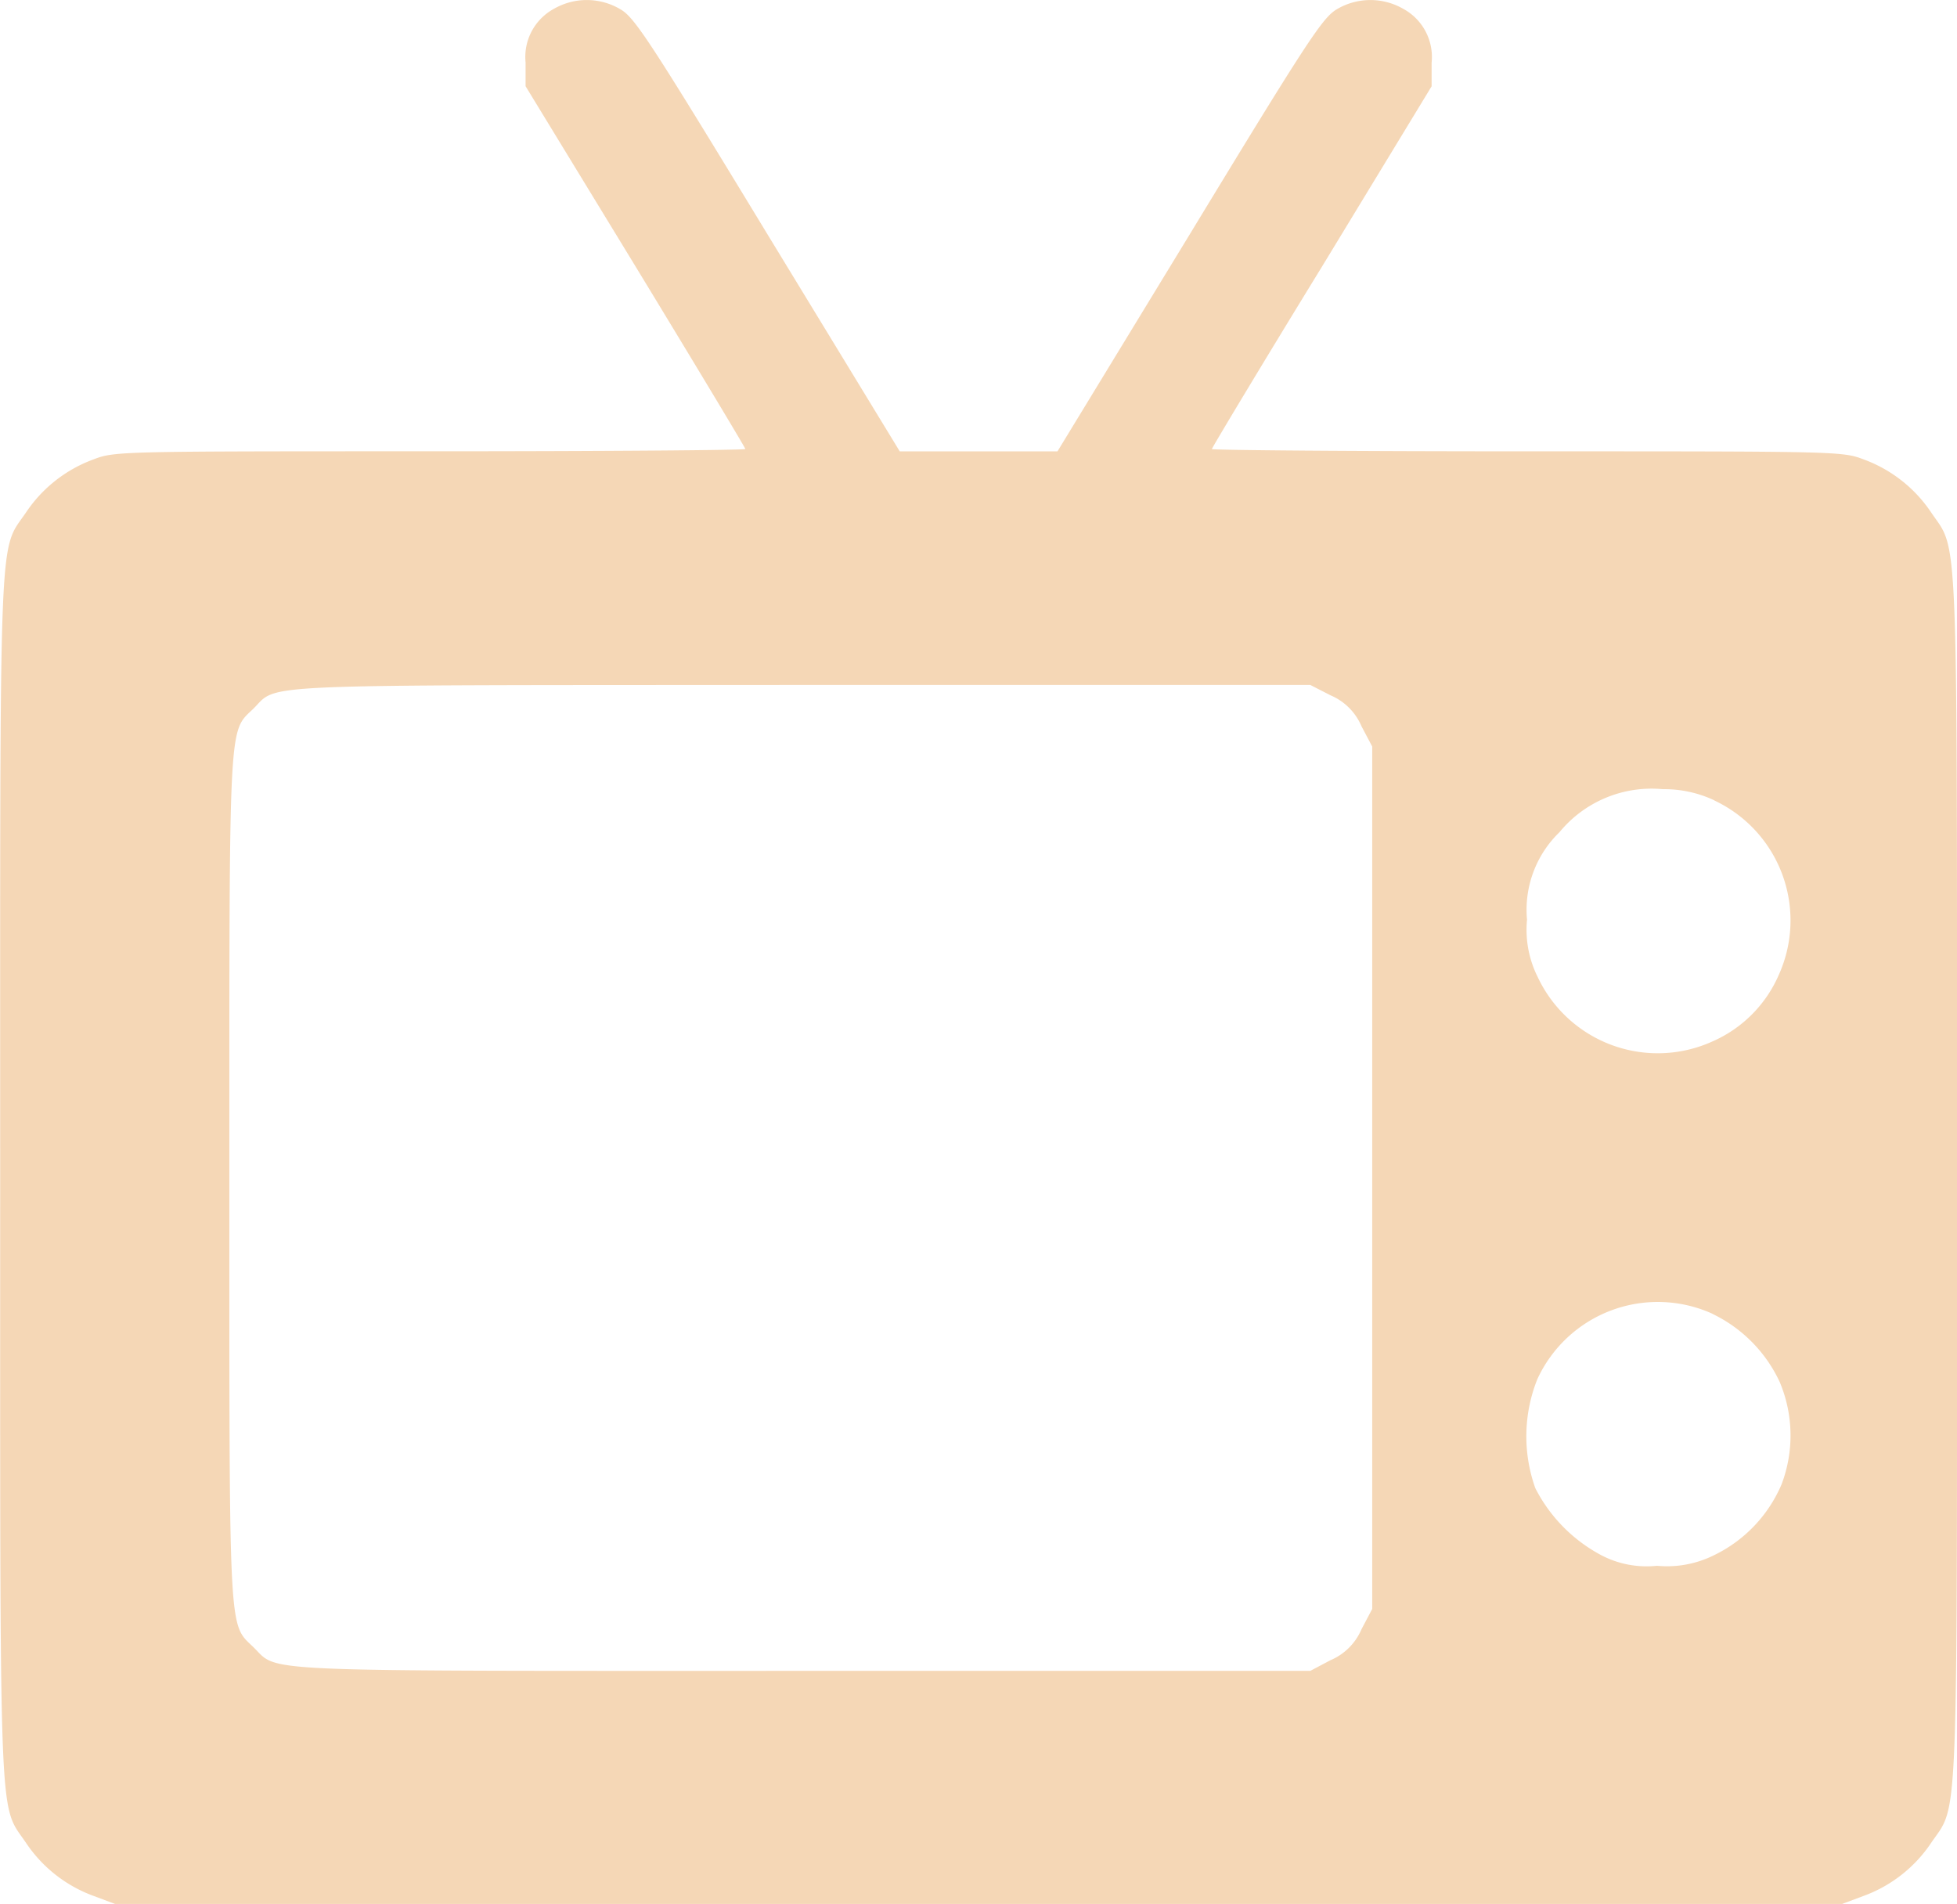 <svg xmlns="http://www.w3.org/2000/svg" width="45.5" height="44.261" viewBox="0 0 45.5 44.261">
  <g id="icon_tv" transform="translate(0.004 505.064)">
    <path id="Pfad_139" data-name="Pfad 139" d="M12.882-504.863a1.273,1.273,0,0,0-.666,1.253v.551l2.559,4.194c1.4,2.3,2.55,4.212,2.55,4.239s-3.3.053-7.331.053c-7.207,0-7.331,0-7.82.187A3.219,3.219,0,0,0,.6-493.15c-.64.942-.6-.009-.6,15.463s-.036,14.521.6,15.463a3.219,3.219,0,0,0,1.573,1.235l.5.187h40.15l.5-.187a3.219,3.219,0,0,0,1.573-1.235c.64-.942.6.009.6-15.463s.036-14.521-.6-15.463a3.219,3.219,0,0,0-1.573-1.235c-.489-.187-.613-.187-7.82-.187-4.035,0-7.331-.027-7.331-.053s1.146-1.937,2.559-4.239l2.55-4.194v-.551a1.273,1.273,0,0,0-.666-1.253,1.529,1.529,0,0,0-1.546.018c-.329.2-.684.738-3.421,5.243l-3.066,5.03H20.915L17.85-499.6c-2.737-4.505-3.093-5.048-3.421-5.243A1.529,1.529,0,0,0,12.882-504.863ZM30.931-488.9a1.358,1.358,0,0,1,.72.72l.249.471v20.048l-.249.471a1.358,1.358,0,0,1-.72.72l-.471.249H18.649c-13.037,0-12.148.036-12.77-.56-.569-.551-.551-.151-.551-10.9s-.018-10.353.551-10.9c.613-.6-.284-.551,12.743-.56H30.46Zm8.922,2.444a3.08,3.08,0,0,1,1.493,4.07,2.984,2.984,0,0,1-1.528,1.529,3.083,3.083,0,0,1-4.07-1.493,2.454,2.454,0,0,1-.249-1.333,2.508,2.508,0,0,1,.755-2.035,2.77,2.77,0,0,1,2.4-1A2.738,2.738,0,0,1,39.853-486.459Zm-.044,11.935a3.3,3.3,0,0,1,1.564,1.582,3.2,3.2,0,0,1,.044,2.382,3.235,3.235,0,0,1-1.564,1.644,2.454,2.454,0,0,1-1.333.249,2.272,2.272,0,0,1-1.3-.249,3.635,3.635,0,0,1-1.528-1.555A3.582,3.582,0,0,1,35.738-473,3.082,3.082,0,0,1,39.808-474.524Z" fill="#f5d7b6"/>
  </g>
</svg>
